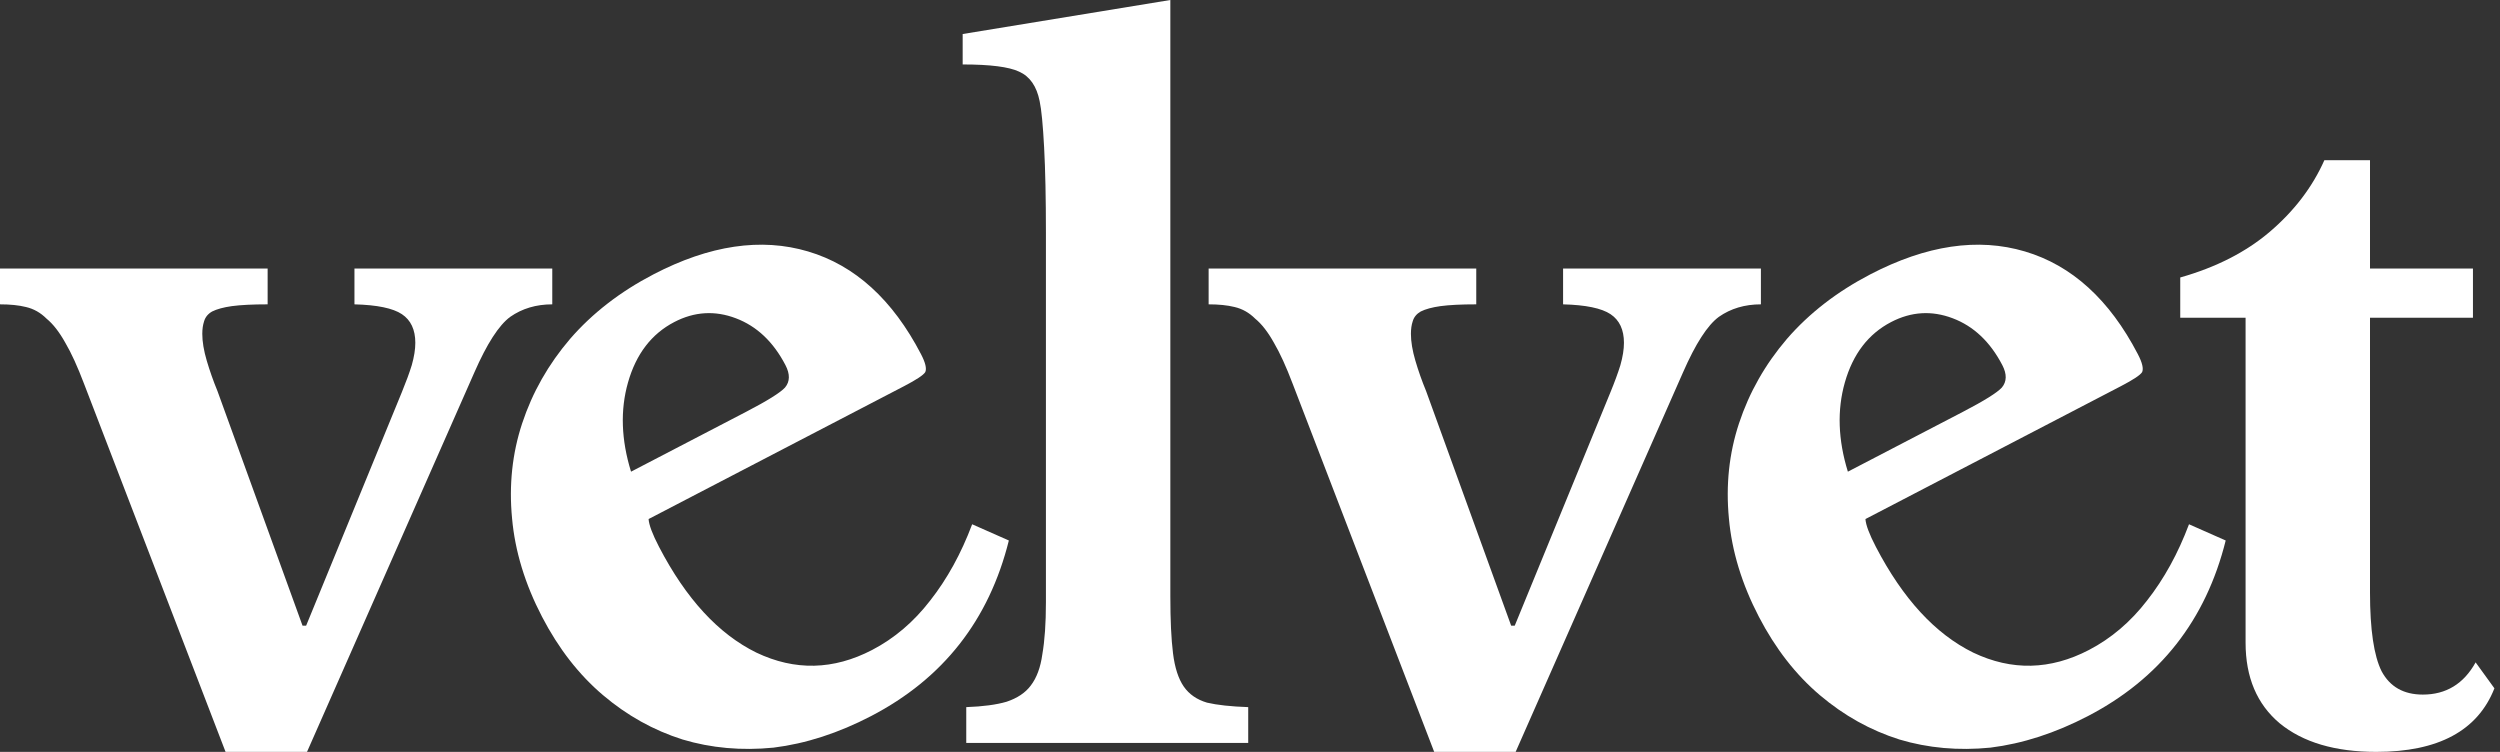 <svg preserveAspectRatio="none" width="100%" height="100%" overflow="visible" style="display: block;" viewBox="0 0 133 40" fill="none" xmlns="http://www.w3.org/2000/svg">
<rect x="0" y="0" width="133" height="40" fill="#333333" stroke="none"/>
<g id="Vector">
<path d="M4.476 20.429C4.127 19.508 3.794 18.778 3.476 18.238C3.159 17.667 2.825 17.238 2.476 16.952C2.159 16.635 1.794 16.429 1.381 16.333C1 16.238 0.54 16.191 0 16.191V14.286H14.238V16.191C13.444 16.191 12.809 16.222 12.333 16.286C11.889 16.349 11.54 16.444 11.286 16.571C11.063 16.698 10.921 16.873 10.857 17.095C10.794 17.286 10.762 17.508 10.762 17.762C10.762 18.175 10.841 18.651 11 19.191C11.159 19.73 11.349 20.27 11.571 20.809L16.095 33.286H16.286L21.381 20.857C21.603 20.317 21.778 19.841 21.905 19.429C22.032 18.984 22.095 18.587 22.095 18.238C22.095 17.54 21.857 17.032 21.381 16.714C20.905 16.397 20.064 16.222 18.857 16.191V14.286H29.381V16.191C28.524 16.191 27.778 16.413 27.143 16.857C26.54 17.302 25.905 18.286 25.238 19.809L16.333 40H12L4.476 20.429Z" fill="white"/>
<path d="M62.262 31.714C62.262 32.984 62.309 34 62.405 34.762C62.5 35.524 62.691 36.111 62.976 36.524C63.262 36.937 63.675 37.222 64.214 37.381C64.754 37.508 65.484 37.587 66.405 37.619V39.524H51.405V37.619C52.294 37.587 53.008 37.492 53.548 37.333C54.119 37.143 54.548 36.857 54.833 36.476C55.151 36.063 55.357 35.508 55.452 34.809C55.579 34.079 55.643 33.159 55.643 32.048V12.381C55.643 10.54 55.611 9.032 55.548 7.857C55.484 6.651 55.405 5.825 55.309 5.381C55.151 4.587 54.786 4.063 54.214 3.81C53.675 3.556 52.675 3.429 51.214 3.429V1.81L62.262 0V31.714Z" fill="white"/>
<path d="M68.775 20.429C68.426 19.508 68.092 18.778 67.775 18.238C67.457 17.667 67.124 17.238 66.775 16.952C66.457 16.635 66.092 16.429 65.68 16.333C65.299 16.238 64.838 16.191 64.299 16.191V14.286H78.537V16.191C77.743 16.191 77.108 16.222 76.632 16.286C76.188 16.349 75.838 16.444 75.584 16.571C75.362 16.698 75.219 16.873 75.156 17.095C75.092 17.286 75.061 17.508 75.061 17.762C75.061 18.175 75.14 18.651 75.299 19.191C75.457 19.73 75.648 20.27 75.87 20.809L80.394 33.286H80.584L85.68 20.857C85.902 20.317 86.076 19.841 86.204 19.429C86.331 18.984 86.394 18.587 86.394 18.238C86.394 17.54 86.156 17.032 85.68 16.714C85.204 16.397 84.362 16.222 83.156 16.191V14.286H93.68V16.191C92.823 16.191 92.076 16.413 91.442 16.857C90.838 17.302 90.204 18.286 89.537 19.809L80.632 40H76.299L68.775 20.429Z" fill="white"/>
<path d="M115.989 16.905V14.762C117.894 14.222 119.481 13.413 120.751 12.333C122.053 11.222 123.021 9.952 123.656 8.524H126.084V14.286H131.561V16.905H126.084V31.524C126.084 33.492 126.291 34.889 126.703 35.714C127.148 36.54 127.878 36.952 128.894 36.952C130.132 36.952 131.069 36.381 131.703 35.238L132.703 36.619C131.815 38.873 129.719 40 126.418 40C124.227 40 122.513 39.492 121.275 38.476C120.069 37.46 119.465 36.032 119.465 34.191V16.905H115.989Z" fill="white"/>
<path d="M53.671 28.754C52.617 32.988 50.175 36.101 46.345 38.094C44.599 39.002 42.868 39.562 41.154 39.774C39.452 39.943 37.839 39.799 36.312 39.341C34.771 38.854 33.359 38.067 32.078 36.98C30.797 35.893 29.717 34.505 28.838 32.815C27.93 31.069 27.398 29.324 27.242 27.58C27.072 25.808 27.251 24.122 27.779 22.523C28.321 20.882 29.17 19.384 30.327 18.031C31.512 16.663 32.992 15.518 34.766 14.595C37.751 13.042 40.492 12.636 42.989 13.377C45.486 14.118 47.488 15.939 48.997 18.84C49.232 19.291 49.308 19.609 49.225 19.795C49.129 19.953 48.756 20.2 48.109 20.537L34.505 27.613C34.525 27.925 34.71 28.419 35.062 29.095C36.497 31.855 38.224 33.73 40.242 34.72C42.288 35.695 44.339 35.648 46.395 34.579C47.578 33.963 48.608 33.088 49.484 31.952C50.389 30.802 51.134 29.448 51.719 27.891L53.671 28.754ZM39.696 21.907C40.823 21.321 41.512 20.891 41.763 20.617C42.028 20.3 42.035 19.903 41.786 19.424C41.142 18.185 40.262 17.354 39.148 16.932C38.034 16.509 36.941 16.576 35.871 17.133C34.66 17.763 33.84 18.834 33.41 20.346C32.993 21.815 33.047 23.398 33.571 25.093L39.696 21.907Z" fill="white"/>
<path d="M118.407 28.754C117.353 32.988 114.911 36.101 111.081 38.094C109.335 39.002 107.604 39.562 105.89 39.774C104.189 39.943 102.575 39.799 101.048 39.341C99.507 38.854 98.096 38.067 96.814 36.98C95.533 35.893 94.453 34.505 93.574 32.815C92.666 31.069 92.134 29.324 91.978 27.58C91.808 25.808 91.987 24.122 92.515 22.523C93.057 20.882 93.906 19.384 95.063 18.031C96.248 16.663 97.728 15.518 99.502 14.595C102.487 13.042 105.228 12.636 107.725 13.377C110.222 14.118 112.225 15.939 113.733 18.84C113.968 19.291 114.044 19.609 113.962 19.795C113.865 19.953 113.493 20.2 112.845 20.537L99.242 27.613C99.261 27.925 99.446 28.419 99.798 29.095C101.234 31.855 102.96 33.73 104.978 34.72C107.024 35.695 109.075 35.648 111.131 34.579C112.314 33.963 113.344 33.088 114.22 31.952C115.125 30.802 115.87 29.448 116.455 27.891L118.407 28.754ZM104.432 21.907C105.559 21.321 106.248 20.891 106.499 20.617C106.764 20.3 106.772 19.903 106.523 19.424C105.878 18.185 104.999 17.354 103.884 16.932C102.77 16.509 101.678 16.576 100.607 17.133C99.396 17.763 98.576 18.834 98.146 20.346C97.729 21.815 97.783 23.398 98.307 25.093L104.432 21.907Z" fill="white"/>
</g>
</svg>
